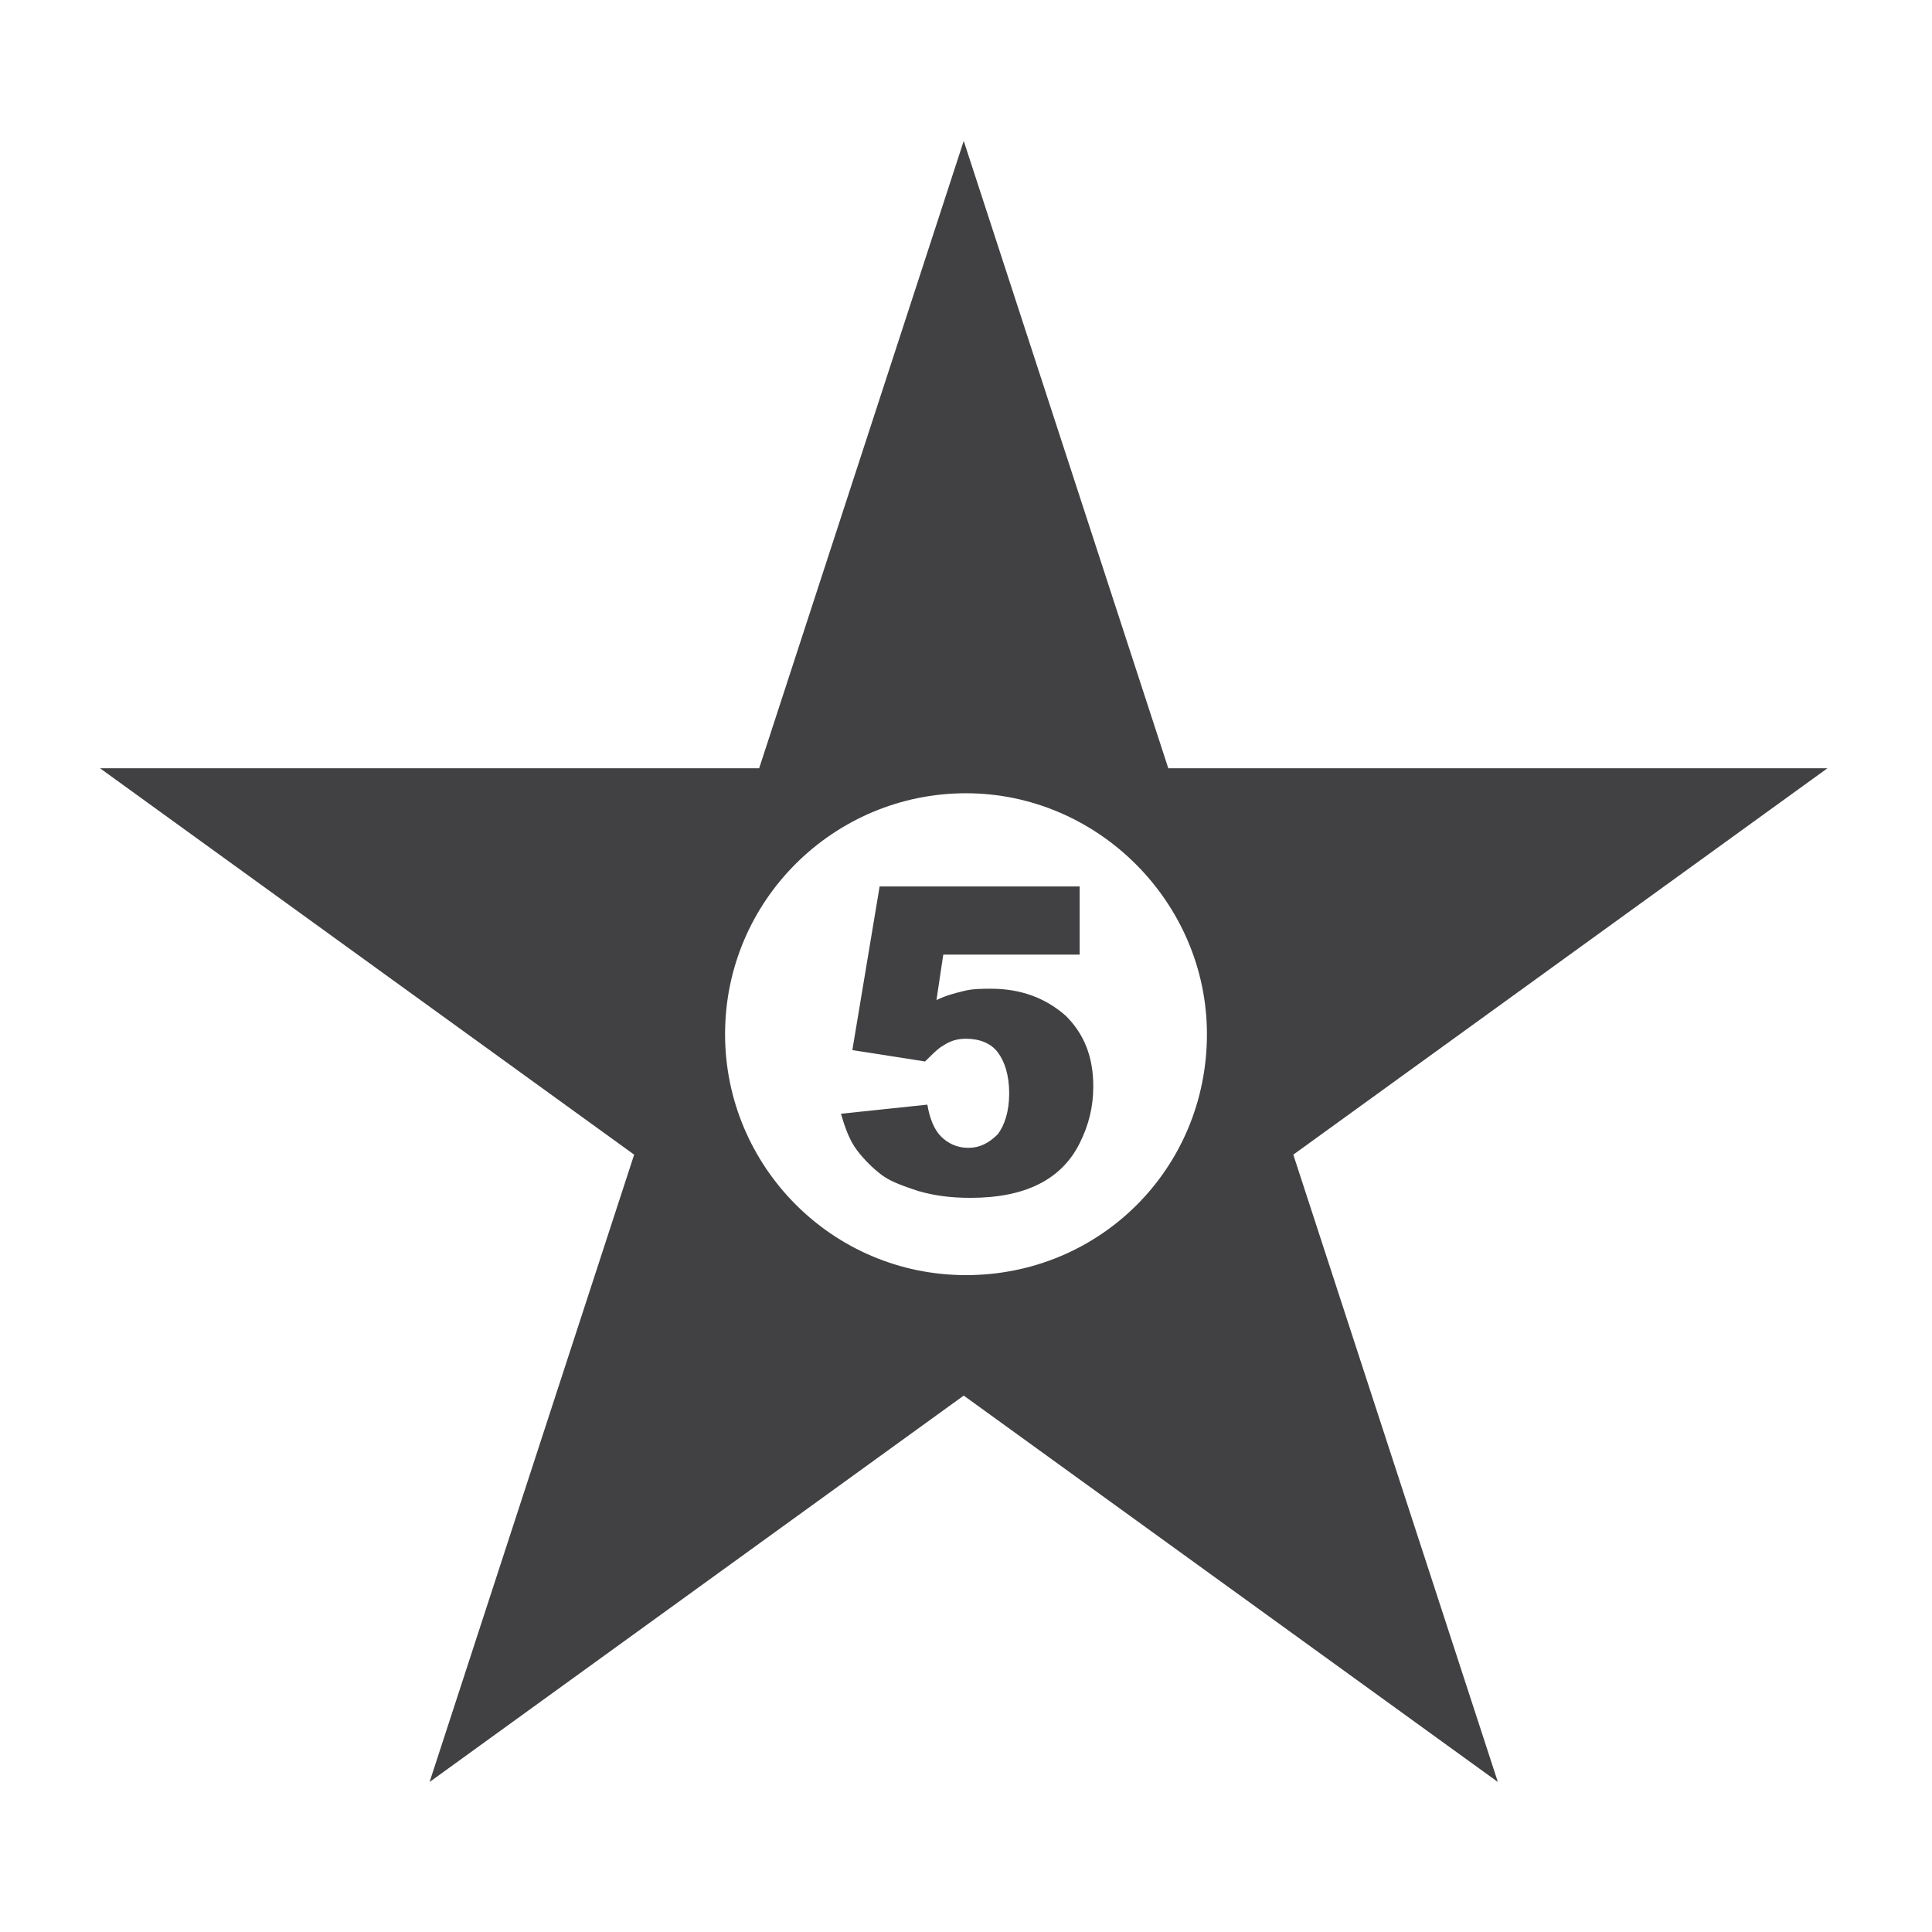 <?xml version="1.0" encoding="utf-8"?>
<!-- Generator: Adobe Illustrator 24.2.0, SVG Export Plug-In . SVG Version: 6.00 Build 0)  -->
<svg version="1.1" id="Layer_1" xmlns="http://www.w3.org/2000/svg" xmlns:xlink="http://www.w3.org/1999/xlink" x="0px" y="0px"
	 viewBox="0 0 85 85" style="enable-background:new 0 0 85 85;" xml:space="preserve">
<style type="text/css">
	.st0{fill:#414042;}
	.st1{enable-background:new    ;}
</style>
<path class="st0" d="M80.4,33.8h-29l-9-27.6l-9,27.6h-29l23.5,17l-9,27.6l23.5-17l23.5,17l-9-27.6L80.4,33.8z M42.5,56.1
	c-5.9,0-10.6-4.8-10.6-10.6c0-5.9,4.8-10.6,10.6-10.6s10.6,4.8,10.6,10.6C53.1,51.4,48.4,56.1,42.5,56.1z"/>
<g class="st1">
	<path class="st0" d="M38.7,39h8.8v3h-6l-0.3,2c0.4-0.2,0.8-0.3,1.2-0.4c0.4-0.1,0.8-0.1,1.2-0.1c1.3,0,2.4,0.4,3.3,1.2
		c0.8,0.8,1.2,1.8,1.2,3.1c0,0.9-0.2,1.7-0.6,2.5c-0.4,0.8-1,1.4-1.8,1.8s-1.8,0.6-3,0.6c-0.9,0-1.6-0.1-2.3-0.3
		c-0.6-0.2-1.2-0.4-1.6-0.7c-0.4-0.3-0.8-0.7-1.1-1.1c-0.3-0.4-0.5-0.9-0.7-1.6l3.8-0.4c0.1,0.6,0.3,1.1,0.6,1.4
		c0.3,0.3,0.7,0.5,1.2,0.5c0.5,0,0.9-0.2,1.3-0.6c0.3-0.4,0.5-1,0.5-1.8c0-0.8-0.2-1.4-0.5-1.8c-0.3-0.4-0.8-0.6-1.4-0.6
		c-0.4,0-0.7,0.1-1,0.3c-0.2,0.1-0.5,0.4-0.8,0.7l-3.2-0.5L38.7,39z"/>
</g>
</svg>
